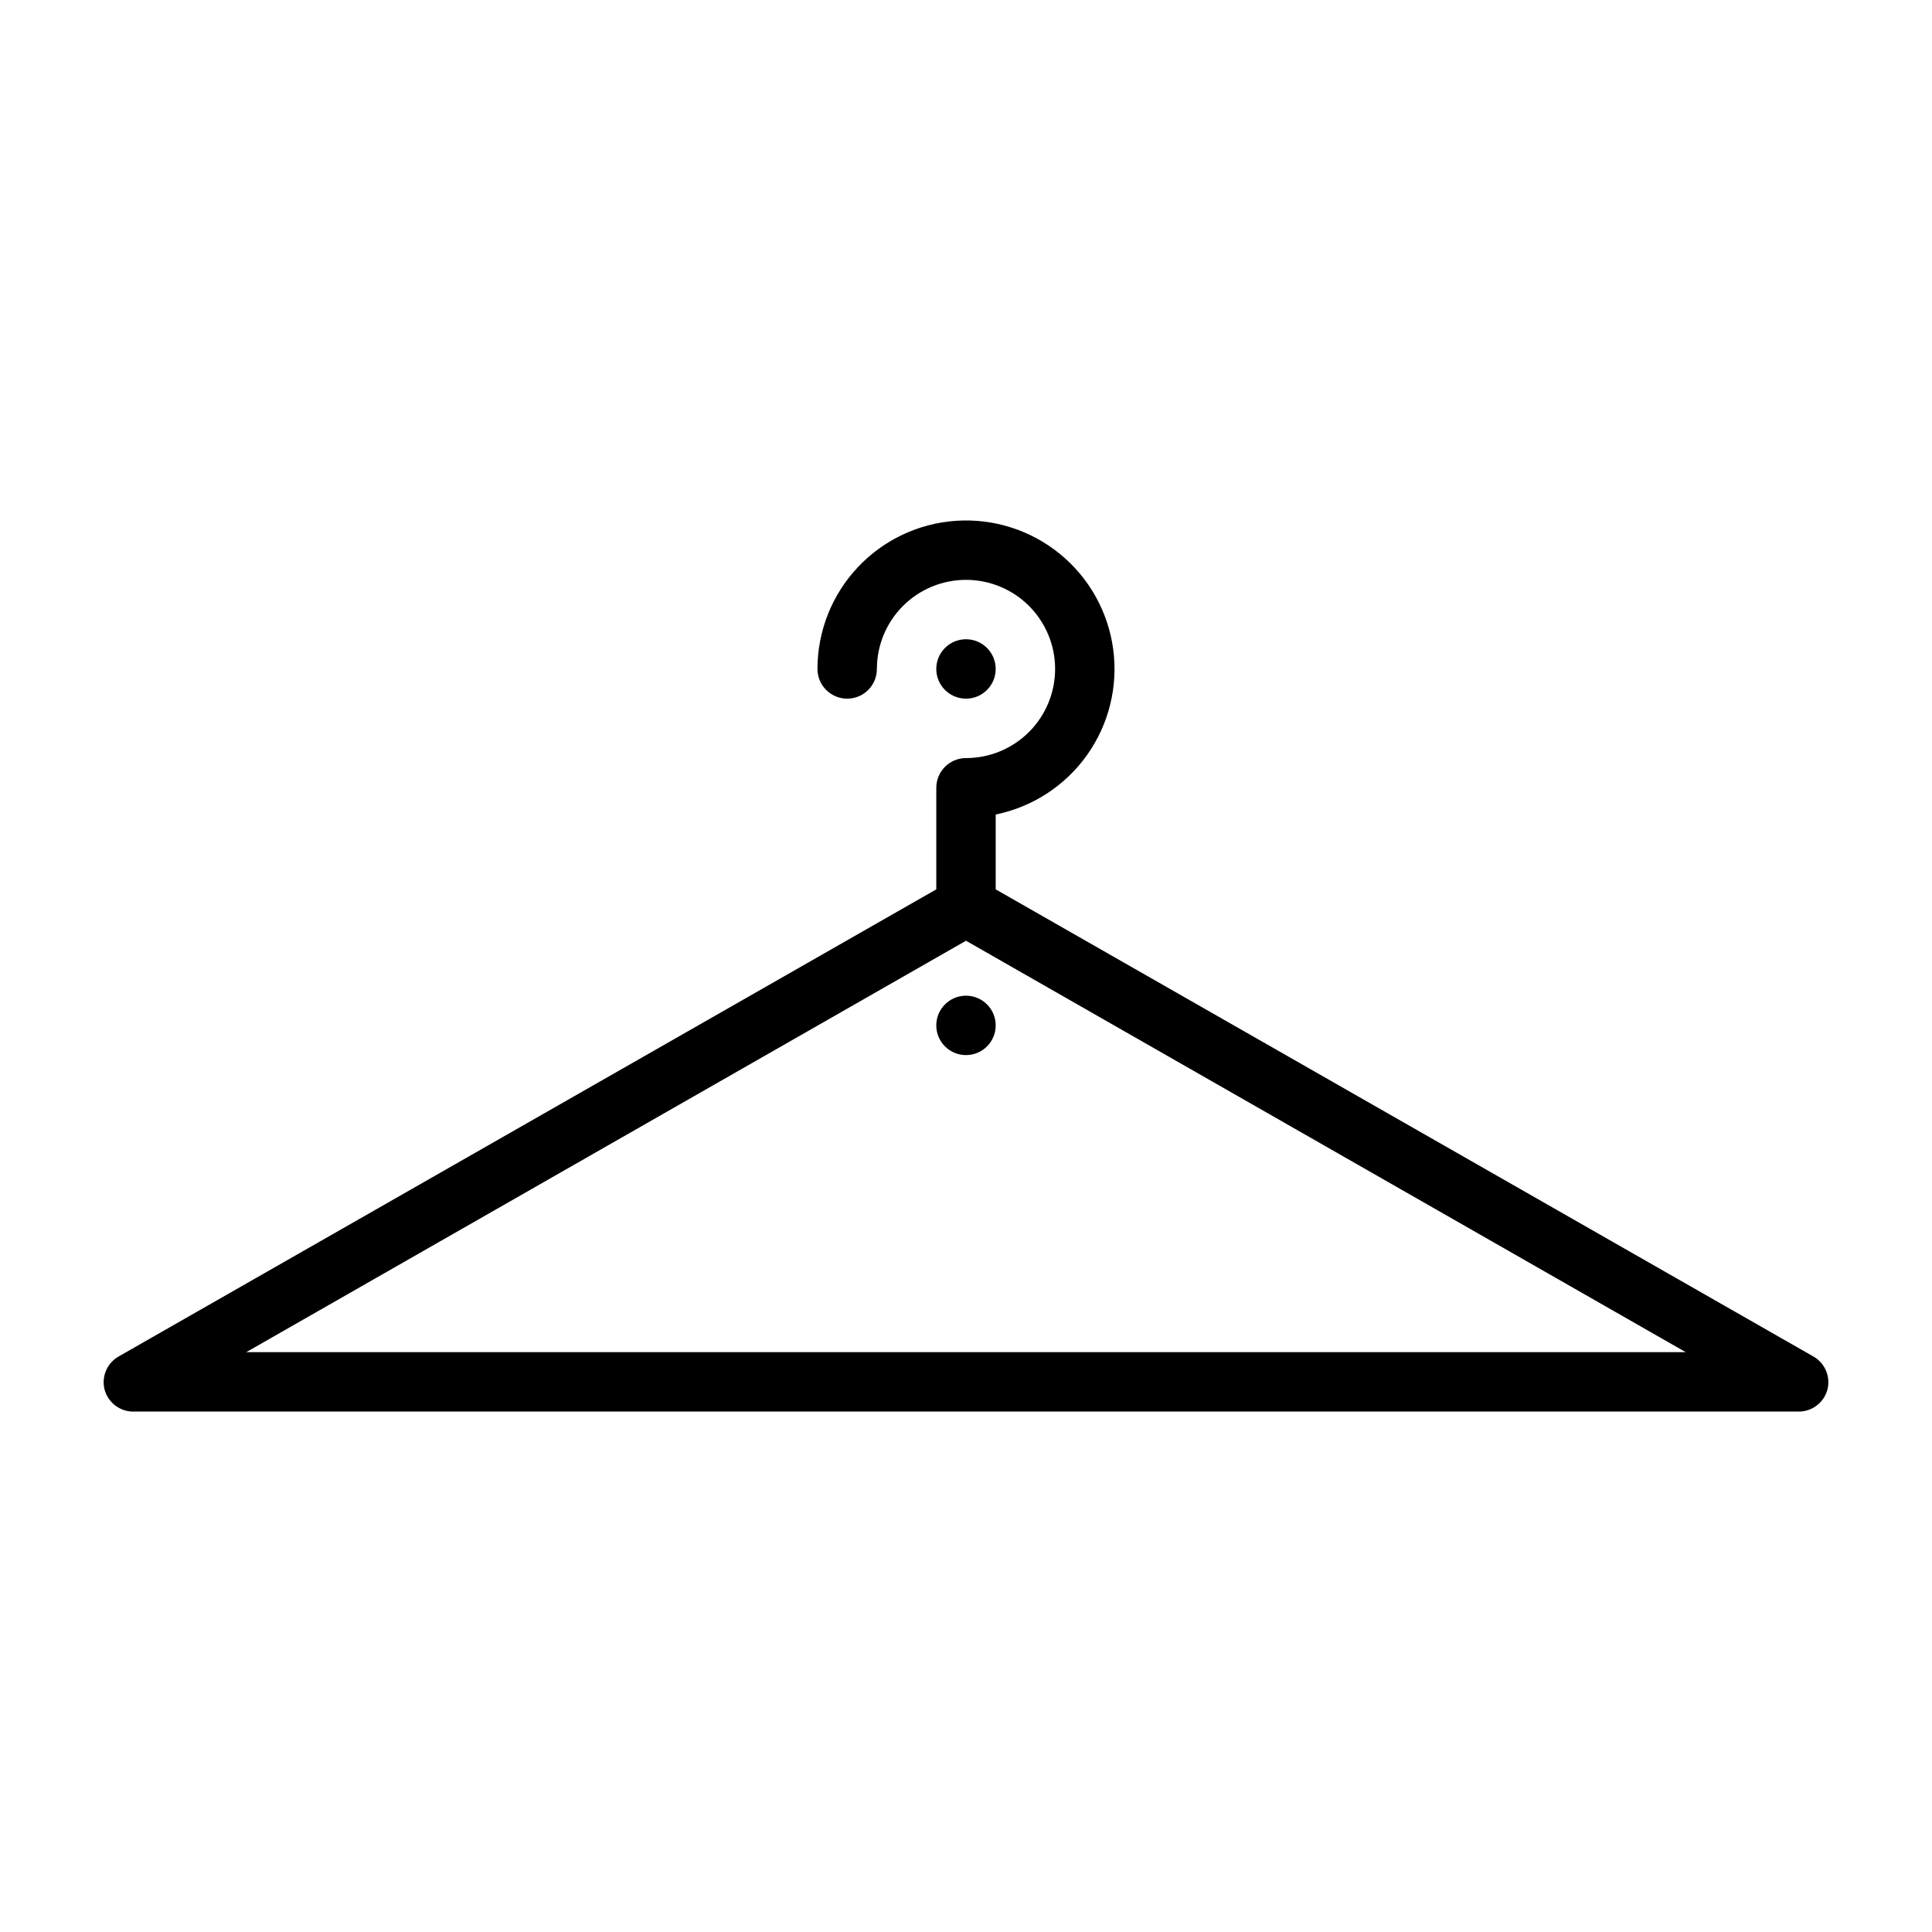 <?xml version="1.0" encoding="UTF-8"?>
<!-- Uploaded to: SVG Repo, www.svgrepo.com, Generator: SVG Repo Mixer Tools -->
<svg fill="#000000" width="800px" height="800px" version="1.1" viewBox="144 144 512 512" xmlns="http://www.w3.org/2000/svg">
 <g>
  <path d="m407.87 321.28c0 4.348-3.523 7.871-7.871 7.871s-7.875-3.523-7.875-7.871 3.527-7.871 7.875-7.871 7.871 3.523 7.871 7.871"/>
  <path d="m407.87 415.74c0 4.348-3.523 7.871-7.871 7.871s-7.875-3.523-7.875-7.871c0-4.348 3.527-7.871 7.875-7.871s7.871 3.523 7.871 7.871"/>
  <path d="m624.35 503.36-216.48-123.67v-19.836c9.777-1.996 18.434-7.633 24.215-15.773 5.781-8.137 8.254-18.164 6.918-28.059-1.336-9.891-6.379-18.906-14.109-25.219s-17.57-9.453-27.531-8.785c-9.957 0.668-19.293 5.094-26.109 12.383-6.82 7.289-10.613 16.898-10.617 26.879 0 4.348 3.527 7.871 7.875 7.871 4.348 0 7.871-3.523 7.871-7.871 0-6.262 2.488-12.27 6.918-16.699 4.426-4.43 10.434-6.914 16.699-6.914 6.262 0 12.27 2.484 16.699 6.914 4.426 4.43 6.914 10.438 6.914 16.699 0 6.266-2.488 12.27-6.914 16.699-4.43 4.43-10.438 6.918-16.699 6.918-4.348 0-7.875 3.523-7.875 7.871v26.922l-216.48 123.67c-3.203 1.703-4.832 5.375-3.934 8.895 0.949 3.535 4.211 5.949 7.871 5.824h440.83c3.66 0.125 6.922-2.289 7.875-5.824 0.895-3.519-0.73-7.191-3.938-8.895zm-415.09-1.023 190.74-109.03 190.74 109.03z"/>
 </g>
</svg>